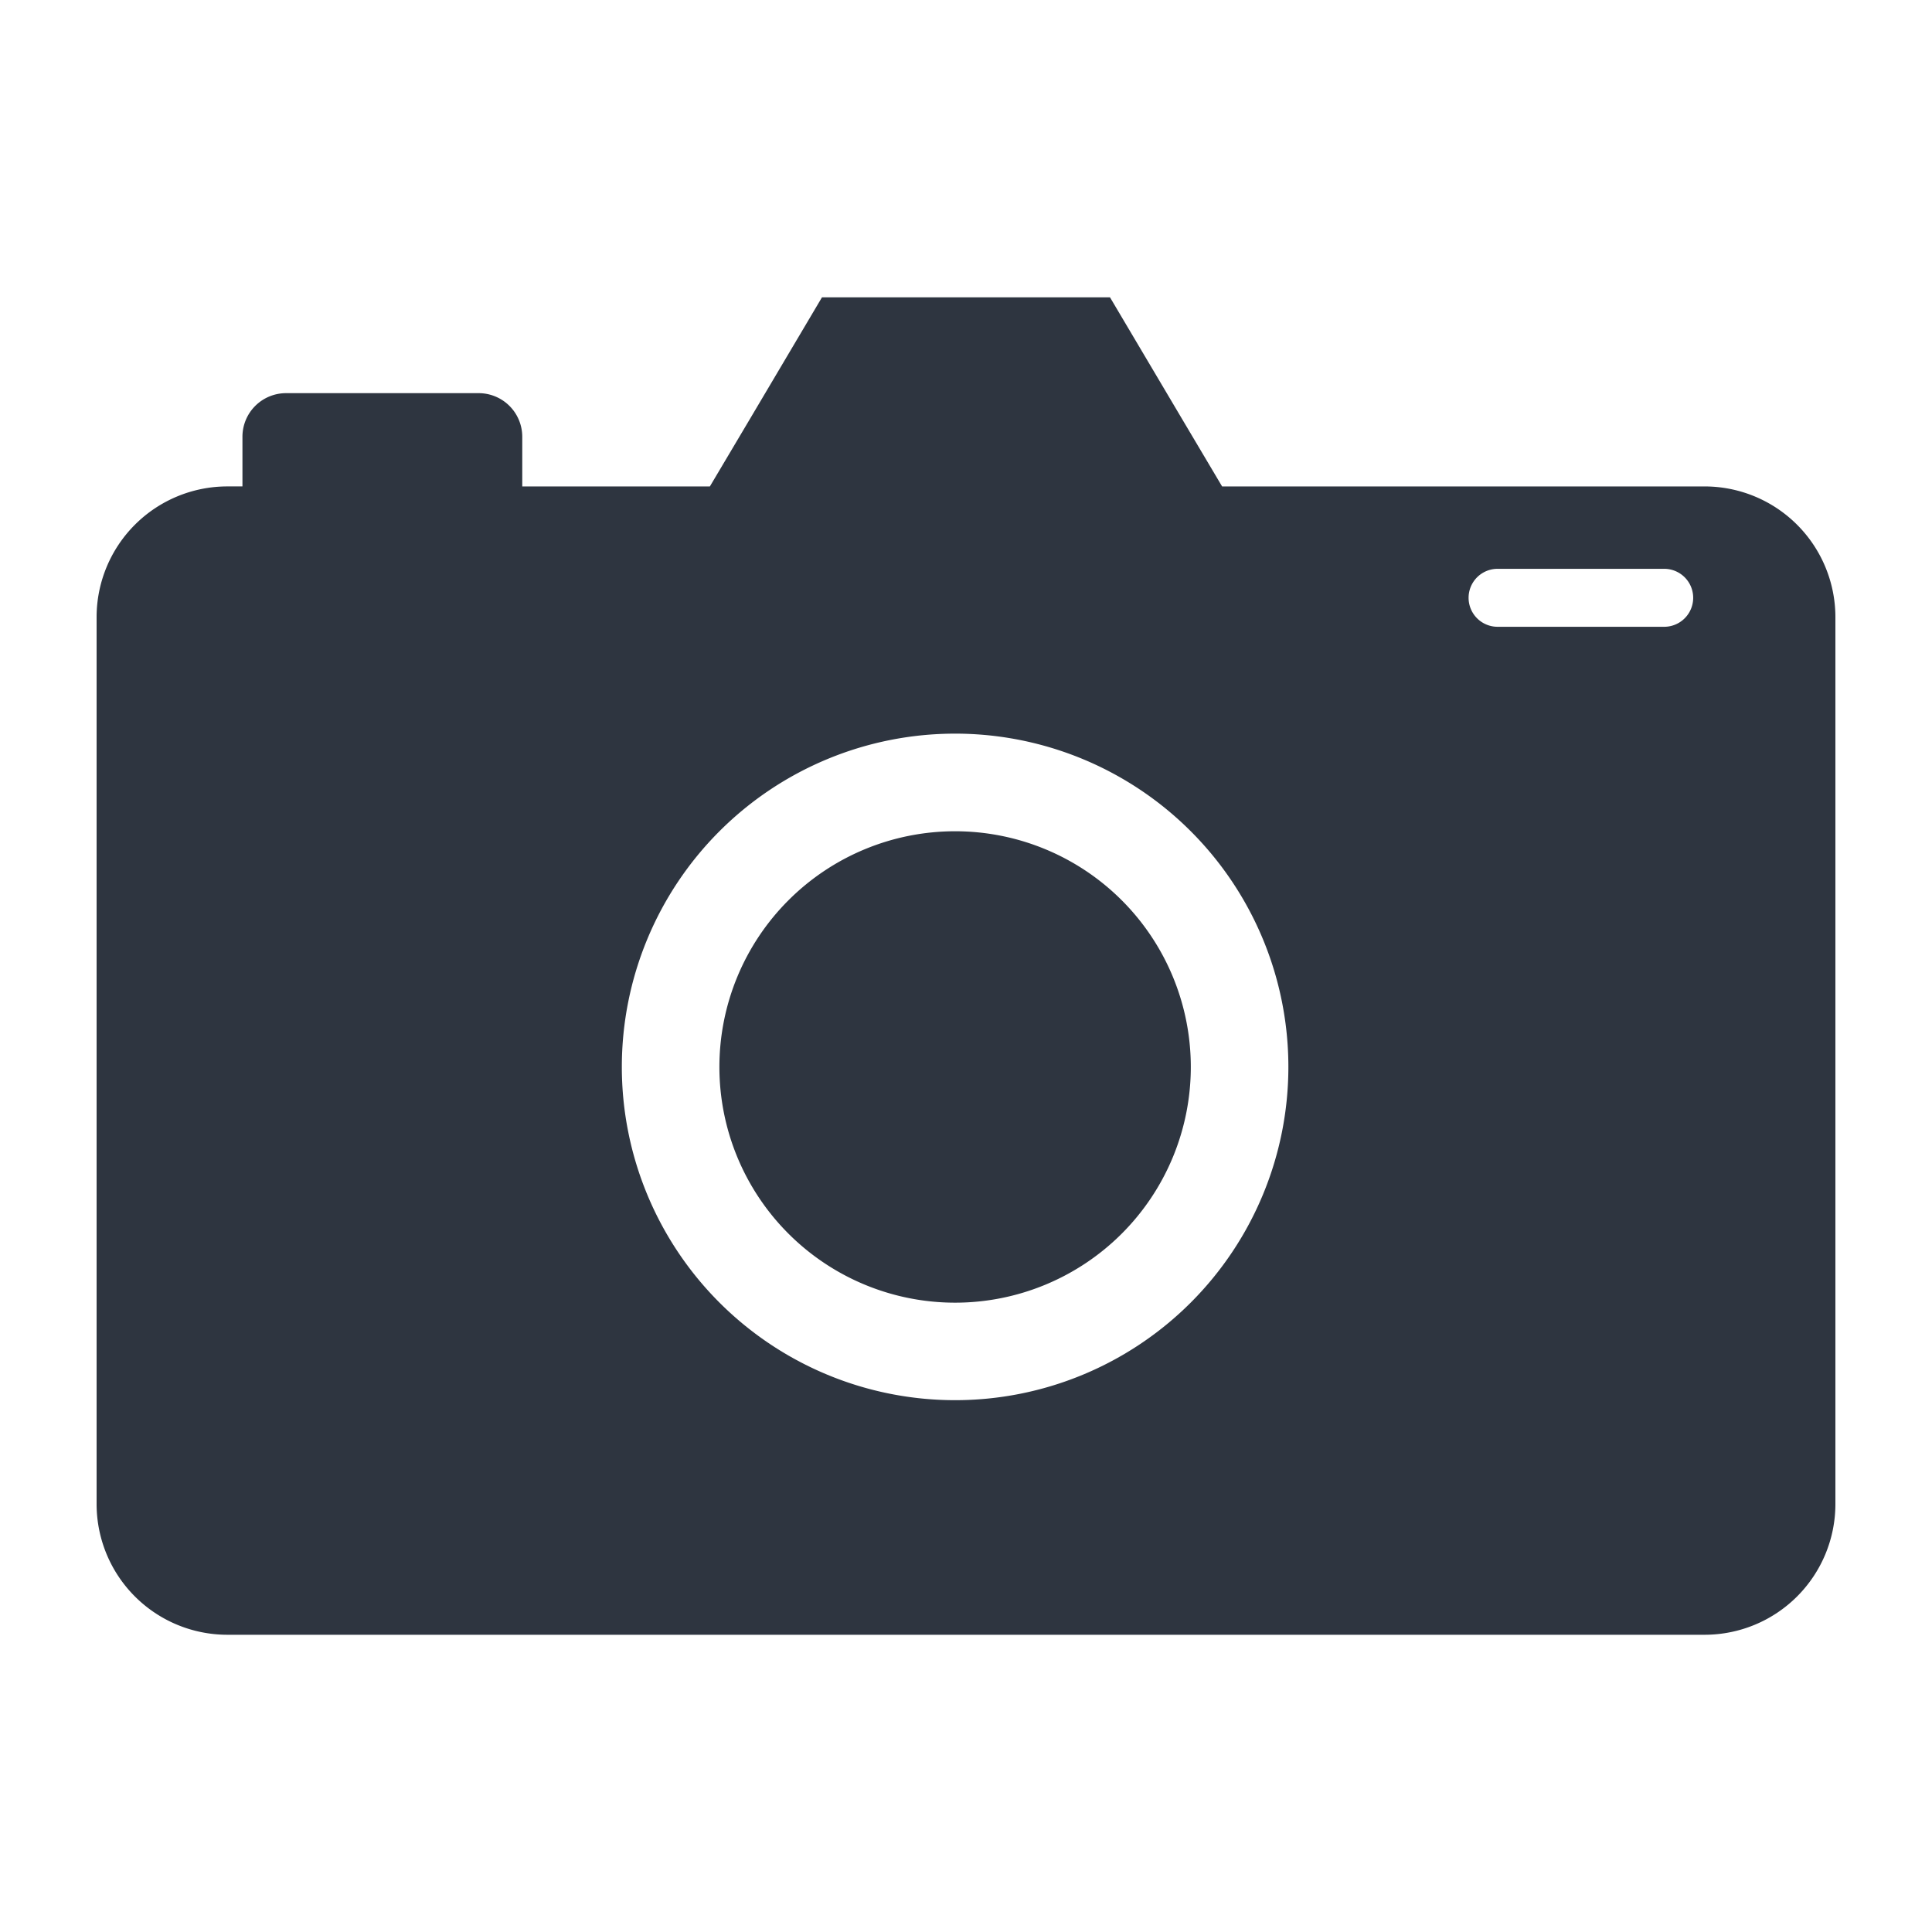 <svg id="icon_84" xmlns="http://www.w3.org/2000/svg" xmlns:xlink="http://www.w3.org/1999/xlink" width="100" height="100" viewBox="0 0 100 100">
  <defs>
    <clipPath id="clip-path">
      <rect id="長方形_2681" data-name="長方形 2681" width="100" height="100" fill="none"/>
    </clipPath>
  </defs>
  <g id="グループ_3193" data-name="グループ 3193" clip-path="url(#clip-path)">
    <path id="パス_7855" data-name="パス 7855" d="M11.749,25.177h.8V22.6A2.256,2.256,0,0,1,14.8,20.35h9.984A2.257,2.257,0,0,1,27.032,22.6v2.578h9.711l2.078-3.5,3.725-6.289H57.453l3.726,6.289,2.077,3.5H88.25A6.77,6.77,0,0,1,95,31.927V77.865a6.77,6.77,0,0,1-6.75,6.75h-76.5A6.769,6.769,0,0,1,5,77.865V31.927a6.77,6.77,0,0,1,6.749-6.75M49.436,43.026a12.2,12.2,0,1,0,12.2,12.2,12.2,12.2,0,0,0-12.2-12.2M77.514,29.442a1.5,1.5,0,0,0,0,3h8.625a1.5,1.5,0,0,0,0-3ZM49.436,37.973a17.25,17.25,0,1,0,17.25,17.25,17.249,17.249,0,0,0-17.25-17.25" fill="#2e3540" fill-rule="evenodd"/>
  </g>
</svg>
